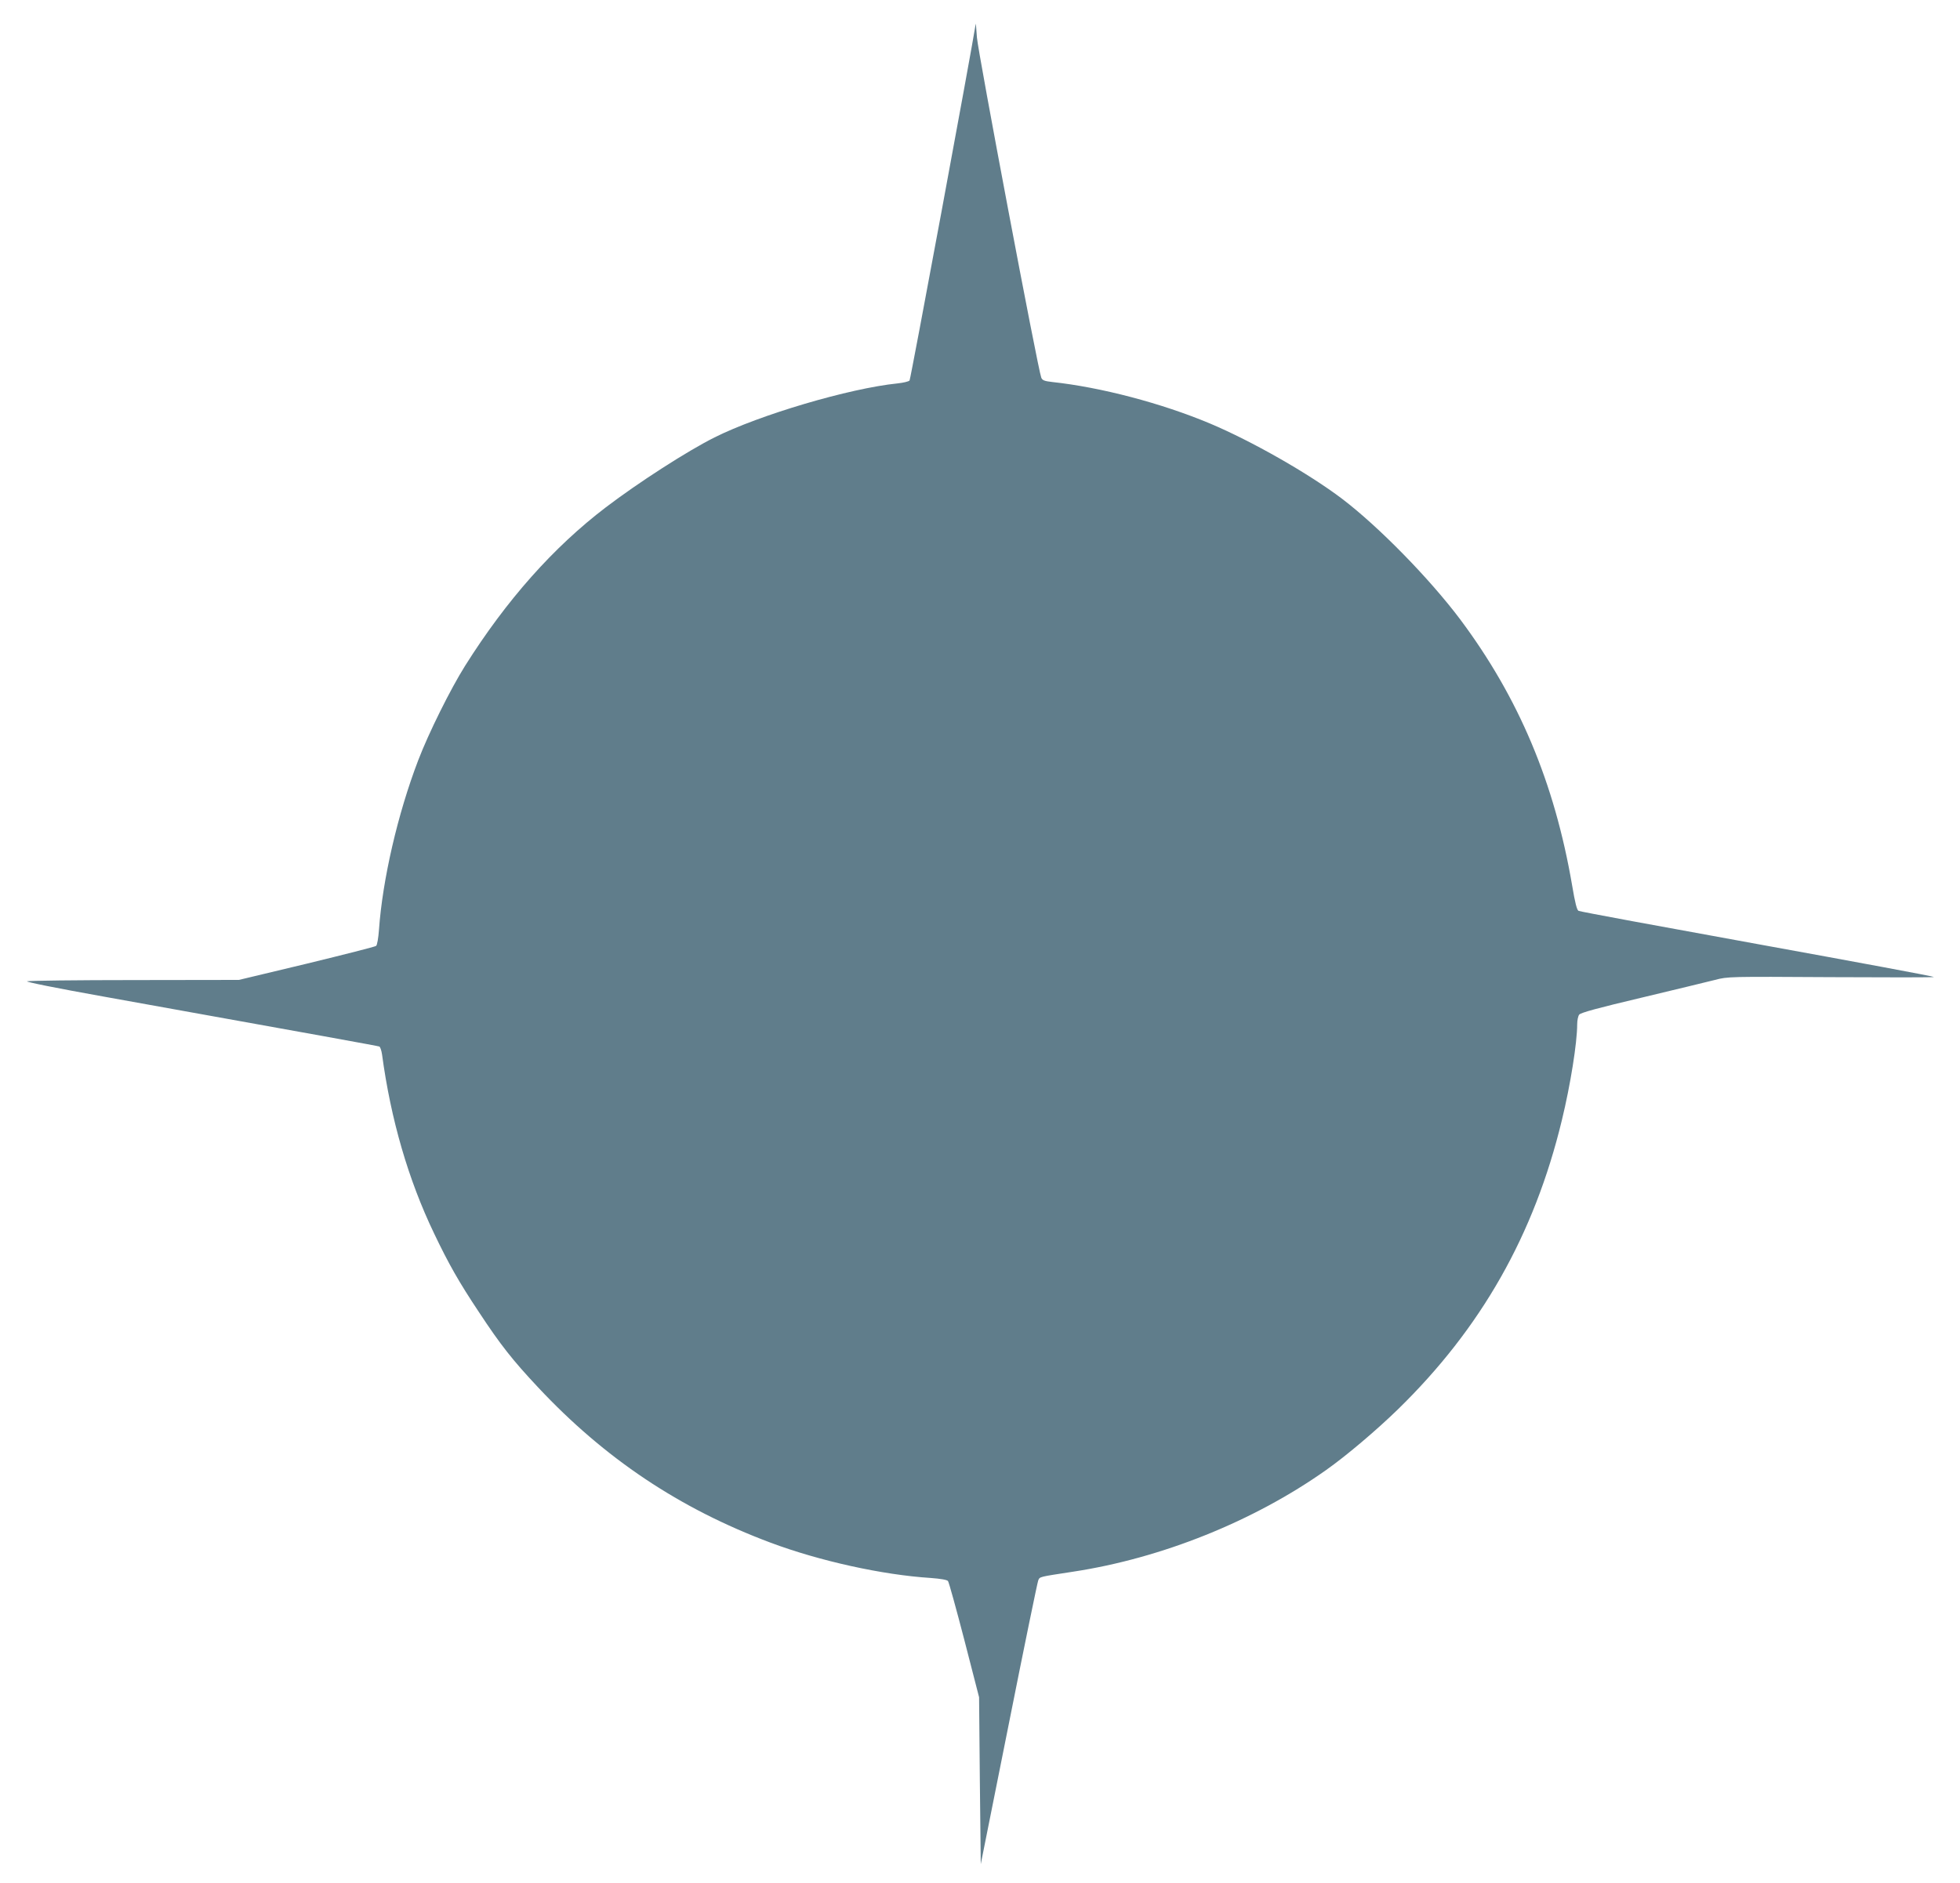 <?xml version="1.0" standalone="no"?>
<!DOCTYPE svg PUBLIC "-//W3C//DTD SVG 20010904//EN"
 "http://www.w3.org/TR/2001/REC-SVG-20010904/DTD/svg10.dtd">
<svg version="1.0" xmlns="http://www.w3.org/2000/svg"
 width="1280pt" height="1230pt" viewBox="0 0 1280 1230"
 preserveAspectRatio="xMidYMid meet">
<g transform="translate(0,1230) scale(0.1,-0.1)"
fill="#607d8b" stroke="none">
<path d="M6372 12144 c-28 -180 -425 -2321 -432 -2329 -6 -7 -41 -15 -78 -19
-315 -32 -903 -206 -1196 -353 -178 -89 -499 -296 -709 -456 -343 -261 -650
-607 -920 -1036 -96 -153 -238 -439 -306 -617 -134 -350 -233 -780 -256 -1106
-4 -54 -12 -102 -19 -106 -6 -5 -210 -57 -453 -116 l-443 -106 -682 -1 c-376
0 -691 -4 -701 -8 -11 -4 188 -44 495 -99 1453 -261 1794 -323 1805 -327 6 -2
14 -25 18 -52 57 -423 171 -817 340 -1169 96 -201 162 -317 293 -514 141 -214
219 -313 385 -490 436 -466 925 -793 1518 -1015 320 -120 732 -211 1047 -231
66 -5 106 -12 113 -20 6 -8 54 -182 107 -386 l96 -373 5 -545 6 -545 183 915
c100 503 187 925 192 937 11 26 0 23 228 58 579 88 1180 330 1651 663 132 93
328 259 469 396 544 530 891 1140 1072 1890 56 230 100 507 100 626 0 26 6 54
13 63 9 13 124 44 407 111 217 52 433 104 480 116 84 22 90 22 758 18 369 -2
672 -2 672 1 0 4 -519 100 -1152 215 -634 115 -1160 212 -1169 217 -11 5 -23
53 -42 166 -115 672 -349 1227 -732 1739 -201 267 -532 605 -770 786 -219 166
-592 378 -863 492 -317 133 -714 237 -1030 271 -52 6 -65 11 -72 29 -21 50
-413 2125 -420 2221 -4 55 -7 95 -8 89z"/>
</g>
</svg>
